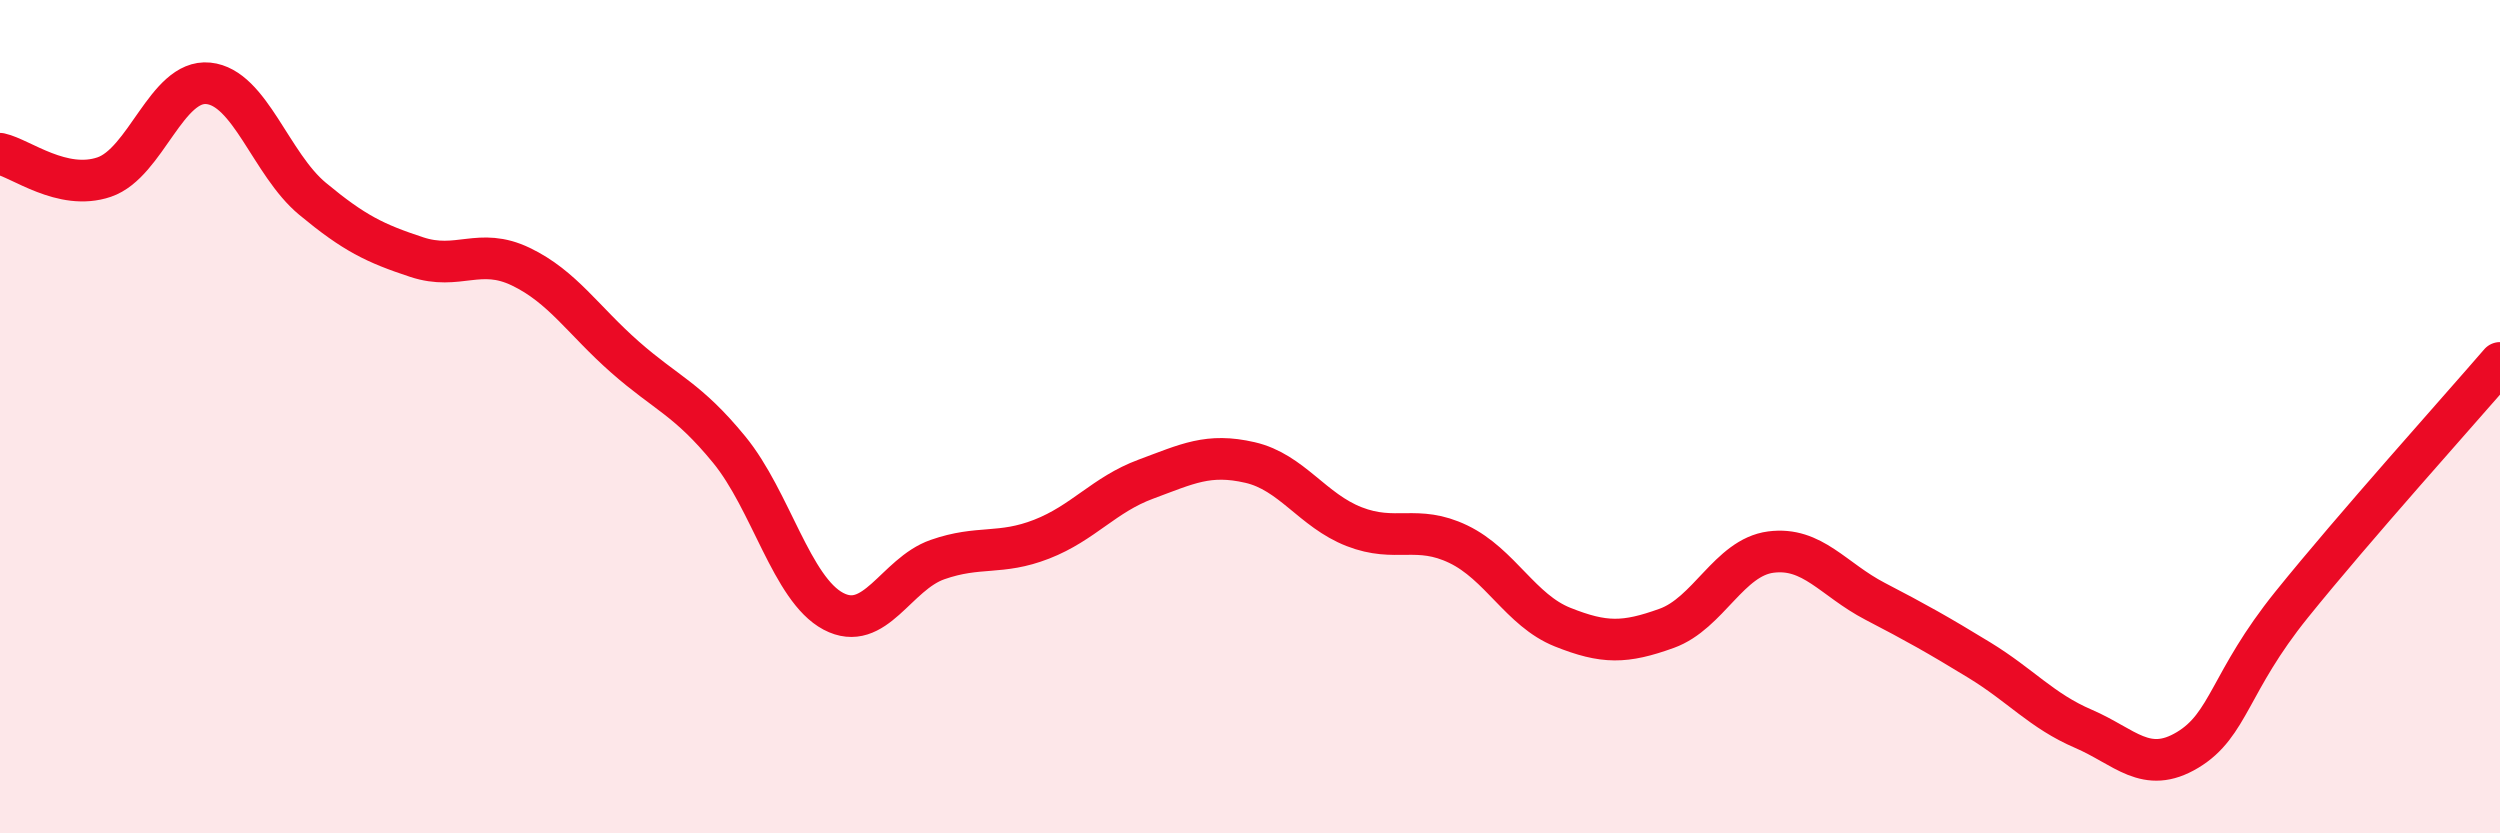
    <svg width="60" height="20" viewBox="0 0 60 20" xmlns="http://www.w3.org/2000/svg">
      <path
        d="M 0,3.69 C 0.5,3.8 1.5,4.59 2.5,4.25 C 3.5,3.91 4,1.9 5,2 C 6,2.1 6.5,3.94 7.5,4.77 C 8.5,5.6 9,5.84 10,6.17 C 11,6.5 11.5,5.92 12.5,6.4 C 13.5,6.88 14,7.69 15,8.57 C 16,9.45 16.5,9.57 17.5,10.79 C 18.5,12.01 19,14.14 20,14.67 C 21,15.2 21.5,13.78 22.5,13.43 C 23.5,13.08 24,13.33 25,12.94 C 26,12.55 26.5,11.87 27.5,11.5 C 28.5,11.13 29,10.87 30,11.1 C 31,11.33 31.5,12.25 32.5,12.64 C 33.5,13.03 34,12.58 35,13.06 C 36,13.54 36.5,14.65 37.5,15.05 C 38.5,15.45 39,15.44 40,15.08 C 41,14.72 41.5,13.38 42.5,13.25 C 43.5,13.12 44,13.91 45,14.43 C 46,14.95 46.5,15.23 47.5,15.84 C 48.5,16.45 49,17.06 50,17.49 C 51,17.92 51.5,18.6 52.5,18 C 53.5,17.4 53.5,16.37 55,14.51 C 56.5,12.65 59,9.87 60,8.71L60 20L0 20Z"
        fill="#EB0A25"
        opacity="0.1"
        stroke-linecap="round"
        stroke-linejoin="round"
      />
      <path
        d="M 0,3.69 C 0.5,3.8 1.5,4.59 2.5,4.25 C 3.5,3.91 4,1.9 5,2 C 6,2.1 6.5,3.94 7.5,4.77 C 8.5,5.6 9,5.84 10,6.17 C 11,6.5 11.5,5.92 12.5,6.4 C 13.5,6.88 14,7.69 15,8.57 C 16,9.45 16.5,9.57 17.5,10.79 C 18.5,12.01 19,14.14 20,14.67 C 21,15.2 21.5,13.78 22.5,13.43 C 23.5,13.08 24,13.33 25,12.94 C 26,12.55 26.5,11.87 27.5,11.5 C 28.5,11.13 29,10.87 30,11.1 C 31,11.33 31.5,12.25 32.5,12.64 C 33.5,13.03 34,12.58 35,13.06 C 36,13.54 36.5,14.65 37.5,15.05 C 38.5,15.45 39,15.44 40,15.08 C 41,14.72 41.5,13.38 42.5,13.25 C 43.5,13.12 44,13.91 45,14.43 C 46,14.95 46.5,15.23 47.5,15.84 C 48.5,16.45 49,17.06 50,17.49 C 51,17.92 51.5,18.6 52.5,18 C 53.5,17.4 53.5,16.37 55,14.51 C 56.5,12.65 59,9.87 60,8.71"
        stroke="#EB0A25"
        stroke-width="1"
        fill="none"
        stroke-linecap="round"
        stroke-linejoin="round"
      />
    </svg>
  